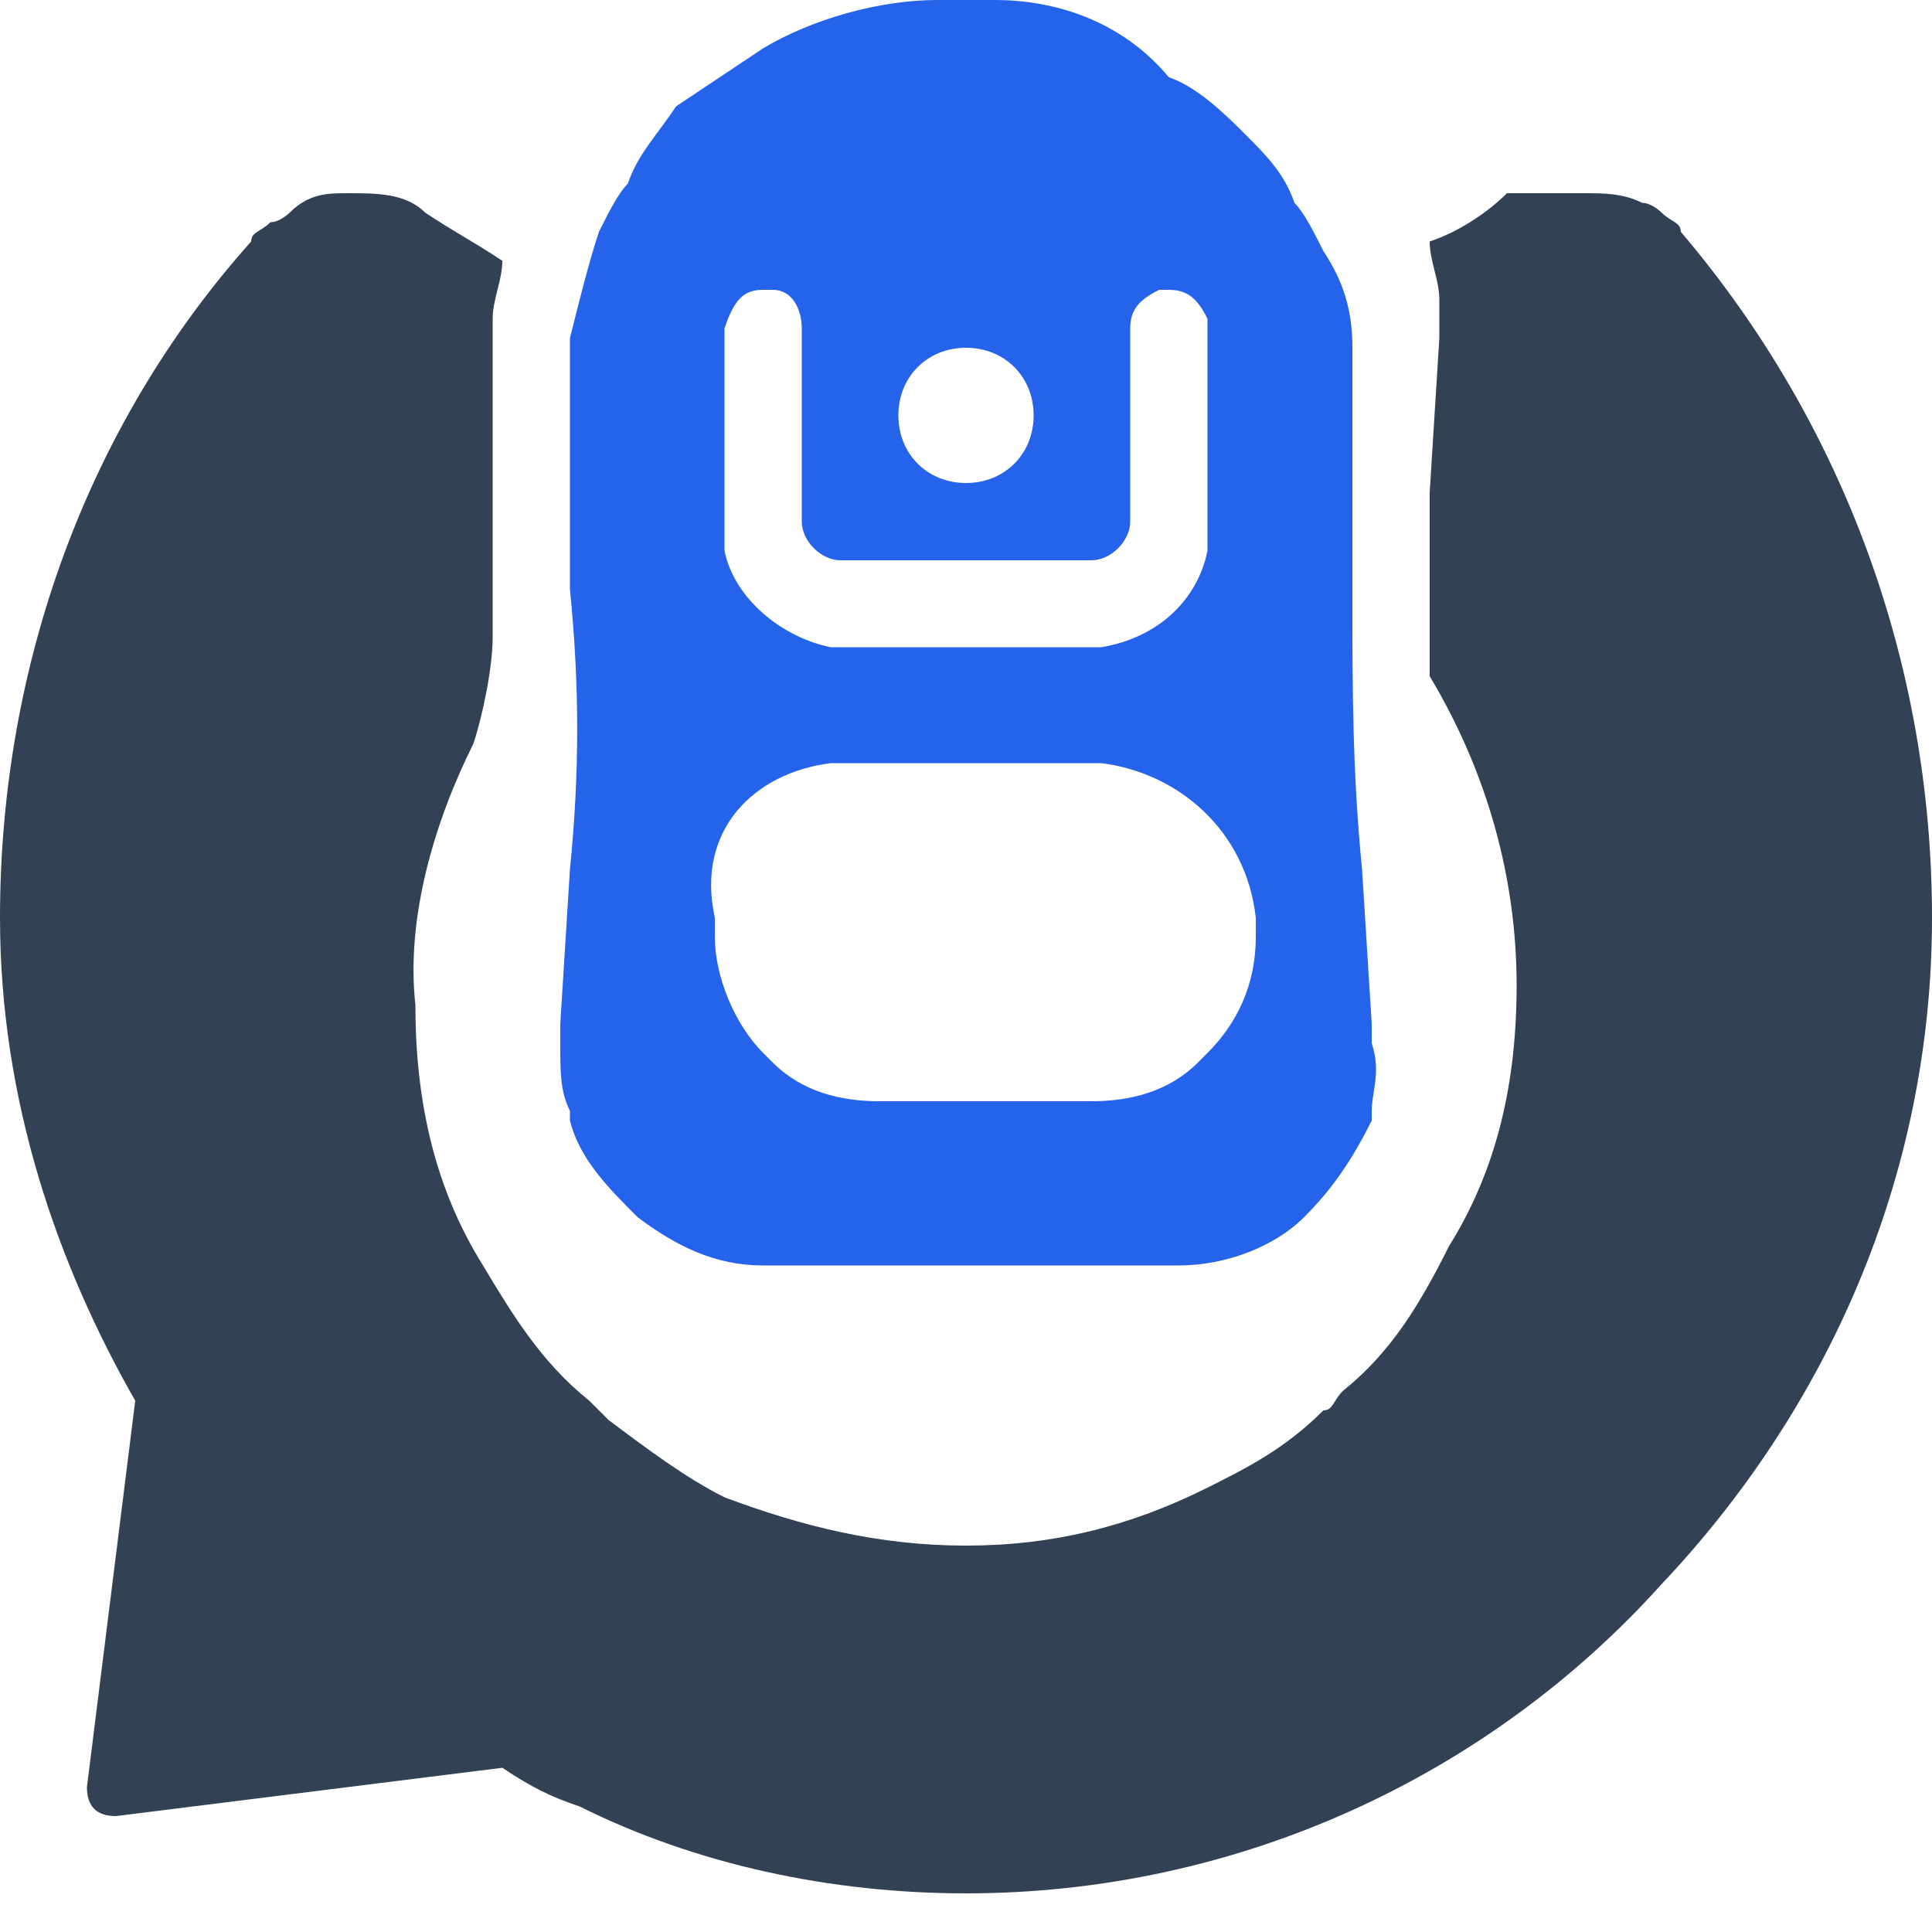 <?xml version="1.0" encoding="utf-8"?>
<!-- Generator: Adobe Illustrator 26.0.2, SVG Export Plug-In . SVG Version: 6.00 Build 0)  -->
<svg version="1.1" id="Layer_1" xmlns="http://www.w3.org/2000/svg" xmlns:xlink="http://www.w3.org/1999/xlink" x="0px" y="0px"
	 viewBox="0 0 20 20" style="enable-background:new 0 0 20 20;" xml:space="preserve">
<style type="text/css">
	.st0{fill:#2563EB;}
	.st1{fill:#334155;}
</style>
<g>
	<path class="st0" d="M14.2,10.8l0-0.2L14.1,9C14,8,14,7.1,14,6.2l0-1l0-1.3c0-0.1,0-0.2,0-0.3c0,0,0,0,0,0c0,0,0,0,0,0
		c0-0.4-0.1-0.7-0.3-1c-0.1-0.2-0.2-0.4-0.3-0.5c-0.1-0.3-0.3-0.5-0.5-0.7c-0.2-0.2-0.5-0.5-0.8-0.6c0,0,0,0,0,0
		C11.6,0.2,10.9,0,10.3,0c-0.1,0-0.2,0-0.3,0C9.9,0,9.8,0,9.7,0C9.1,0,8.4,0.2,7.9,0.5c0,0,0,0,0,0C7.6,0.7,7.3,0.9,7,1.1
		C6.8,1.4,6.6,1.6,6.5,1.9C6.4,2,6.3,2.2,6.2,2.4C6.1,2.7,6,3.1,5.9,3.5c0,0,0,0,0,0c0,0,0,0,0,0c0,0.1,0,0.2,0,0.3l0,1.3l0,1
		C6,7.1,6,8,5.9,9l-0.1,1.6l0,0.2c0,0.3,0,0.5,0.1,0.7c0,0,0,0.1,0,0.1c0.1,0.4,0.4,0.7,0.7,1c0.4,0.3,0.8,0.5,1.3,0.5h0l2.1,0
		l2.1,0h0.1c0.5,0,1-0.2,1.3-0.5c0.3-0.3,0.5-0.6,0.7-1c0-0.1,0-0.1,0-0.1C14.2,11.3,14.3,11.1,14.2,10.8z M10,5
		C9.6,5,9.3,4.7,9.3,4.3S9.6,3.6,10,3.6s0.7,0.3,0.7,0.7C10.7,4.7,10.4,5,10,5z M7.5,3.4C7.5,3.4,7.5,3.3,7.5,3.4
		C7.6,3.1,7.7,3,7.9,3c0,0,0,0,0,0C7.9,3,8,3,8,3c0.2,0,0.3,0.2,0.3,0.4l0,1.7l0,0.3c0,0.2,0.2,0.4,0.4,0.4l1.3,0l1.3,0
		c0.2,0,0.4-0.2,0.4-0.4l0-0.3l0-1.7c0-0.2,0.1-0.3,0.3-0.4c0,0,0.1,0,0.1,0l0,0c0.2,0,0.3,0.1,0.4,0.3c0,0,0,0.1,0,0.1l0,1.7l0,0.3
		c0,0.1,0,0.1,0,0.2c0,0,0,0,0,0.1l0,0c-0.1,0.5-0.5,0.9-1.1,1c0,0-0.1,0-0.1,0c0,0,0,0-0.1,0l-1.2,0l-1.2,0c0,0,0,0-0.1,0
		c0,0-0.1,0-0.1,0c-0.5-0.1-1-0.5-1.1-1c0,0,0,0,0,0c0,0,0,0,0-0.1c0,0,0-0.1,0-0.2V5.1L7.5,3.4z M13,9.7c0,0.5-0.2,0.9-0.5,1.2
		c0,0-0.1,0.1-0.1,0.1l0,0c-0.3,0.3-0.7,0.4-1.1,0.4h0l-1.1,0l-1.1,0h0c-0.4,0-0.8-0.1-1.1-0.4h0c0,0-0.1-0.1-0.1-0.1
		c-0.3-0.3-0.5-0.8-0.5-1.2c0-0.1,0-0.2,0-0.2C7.2,8.6,7.8,8,8.6,7.9c0.1,0,0.1,0,0.2,0l1.2,0l1.2,0c0.1,0,0.1,0,0.2,0
		c0.8,0.1,1.5,0.7,1.6,1.6C13,9.5,13,9.6,13,9.7z"/>
</g>
<path class="st1" d="M20,9.5c0,2.7-1.1,5.1-2.8,6.9c-1.8,2-4.4,3.2-7.2,3.2H10c-1.4,0-2.8-0.3-4-0.9c-0.3-0.1-0.5-0.2-0.8-0.4
	l-4,0.5c-0.2,0-0.3-0.1-0.3-0.3l0.5-4C0.6,13.1,0,11.4,0,9.5c0-2.6,0.9-5.1,2.6-7c0-0.1,0.1-0.1,0.2-0.2c0.1,0,0.2-0.1,0.2-0.1
	C3.2,2,3.4,2,3.6,2C3.9,2,4.2,2,4.4,2.2c0.3,0.2,0.5,0.3,0.8,0.5C5.2,2.9,5.1,3.1,5.1,3.3c0,0,0,0,0,0c0,0,0,0,0,0
	c0,0.1,0,0.3,0,0.4l0,1.6l0,1.3C5.1,6.9,5,7.4,4.9,7.7c-0.4,0.8-0.7,1.8-0.6,2.7c0,1,0.2,1.9,0.7,2.7c0,0,0,0,0,0c0,0,0,0,0,0
	c0.3,0.5,0.6,1,1.1,1.4c0,0,0.1,0.1,0.1,0.1c0,0,0,0,0,0c0,0,0.1,0.1,0.1,0.1c0.4,0.3,0.8,0.6,1.2,0.8C8.3,15.8,9.1,16,10,16
	c0.9,0,1.7-0.2,2.5-0.6c0.4-0.2,0.8-0.4,1.2-0.8c0,0,0,0,0,0c0.1,0,0.1-0.1,0.2-0.2c0.5-0.4,0.8-0.9,1.1-1.5v0
	c0.5-0.8,0.7-1.7,0.7-2.7c0-1.1-0.3-2.2-0.9-3.2c0-0.2,0-0.4,0-0.7l0-1.2l0.1-1.6c0-0.1,0-0.3,0-0.4c0,0,0,0,0,0s0,0,0,0
	c0-0.2-0.1-0.4-0.1-0.6c0.3-0.1,0.6-0.3,0.8-0.5C15.8,2,16.1,2,16.4,2c0.2,0,0.4,0,0.6,0.1c0.1,0,0.2,0.1,0.2,0.1
	c0.1,0.1,0.2,0.1,0.2,0.2C19.1,4.4,20,6.9,20,9.5z"/>
</svg>
